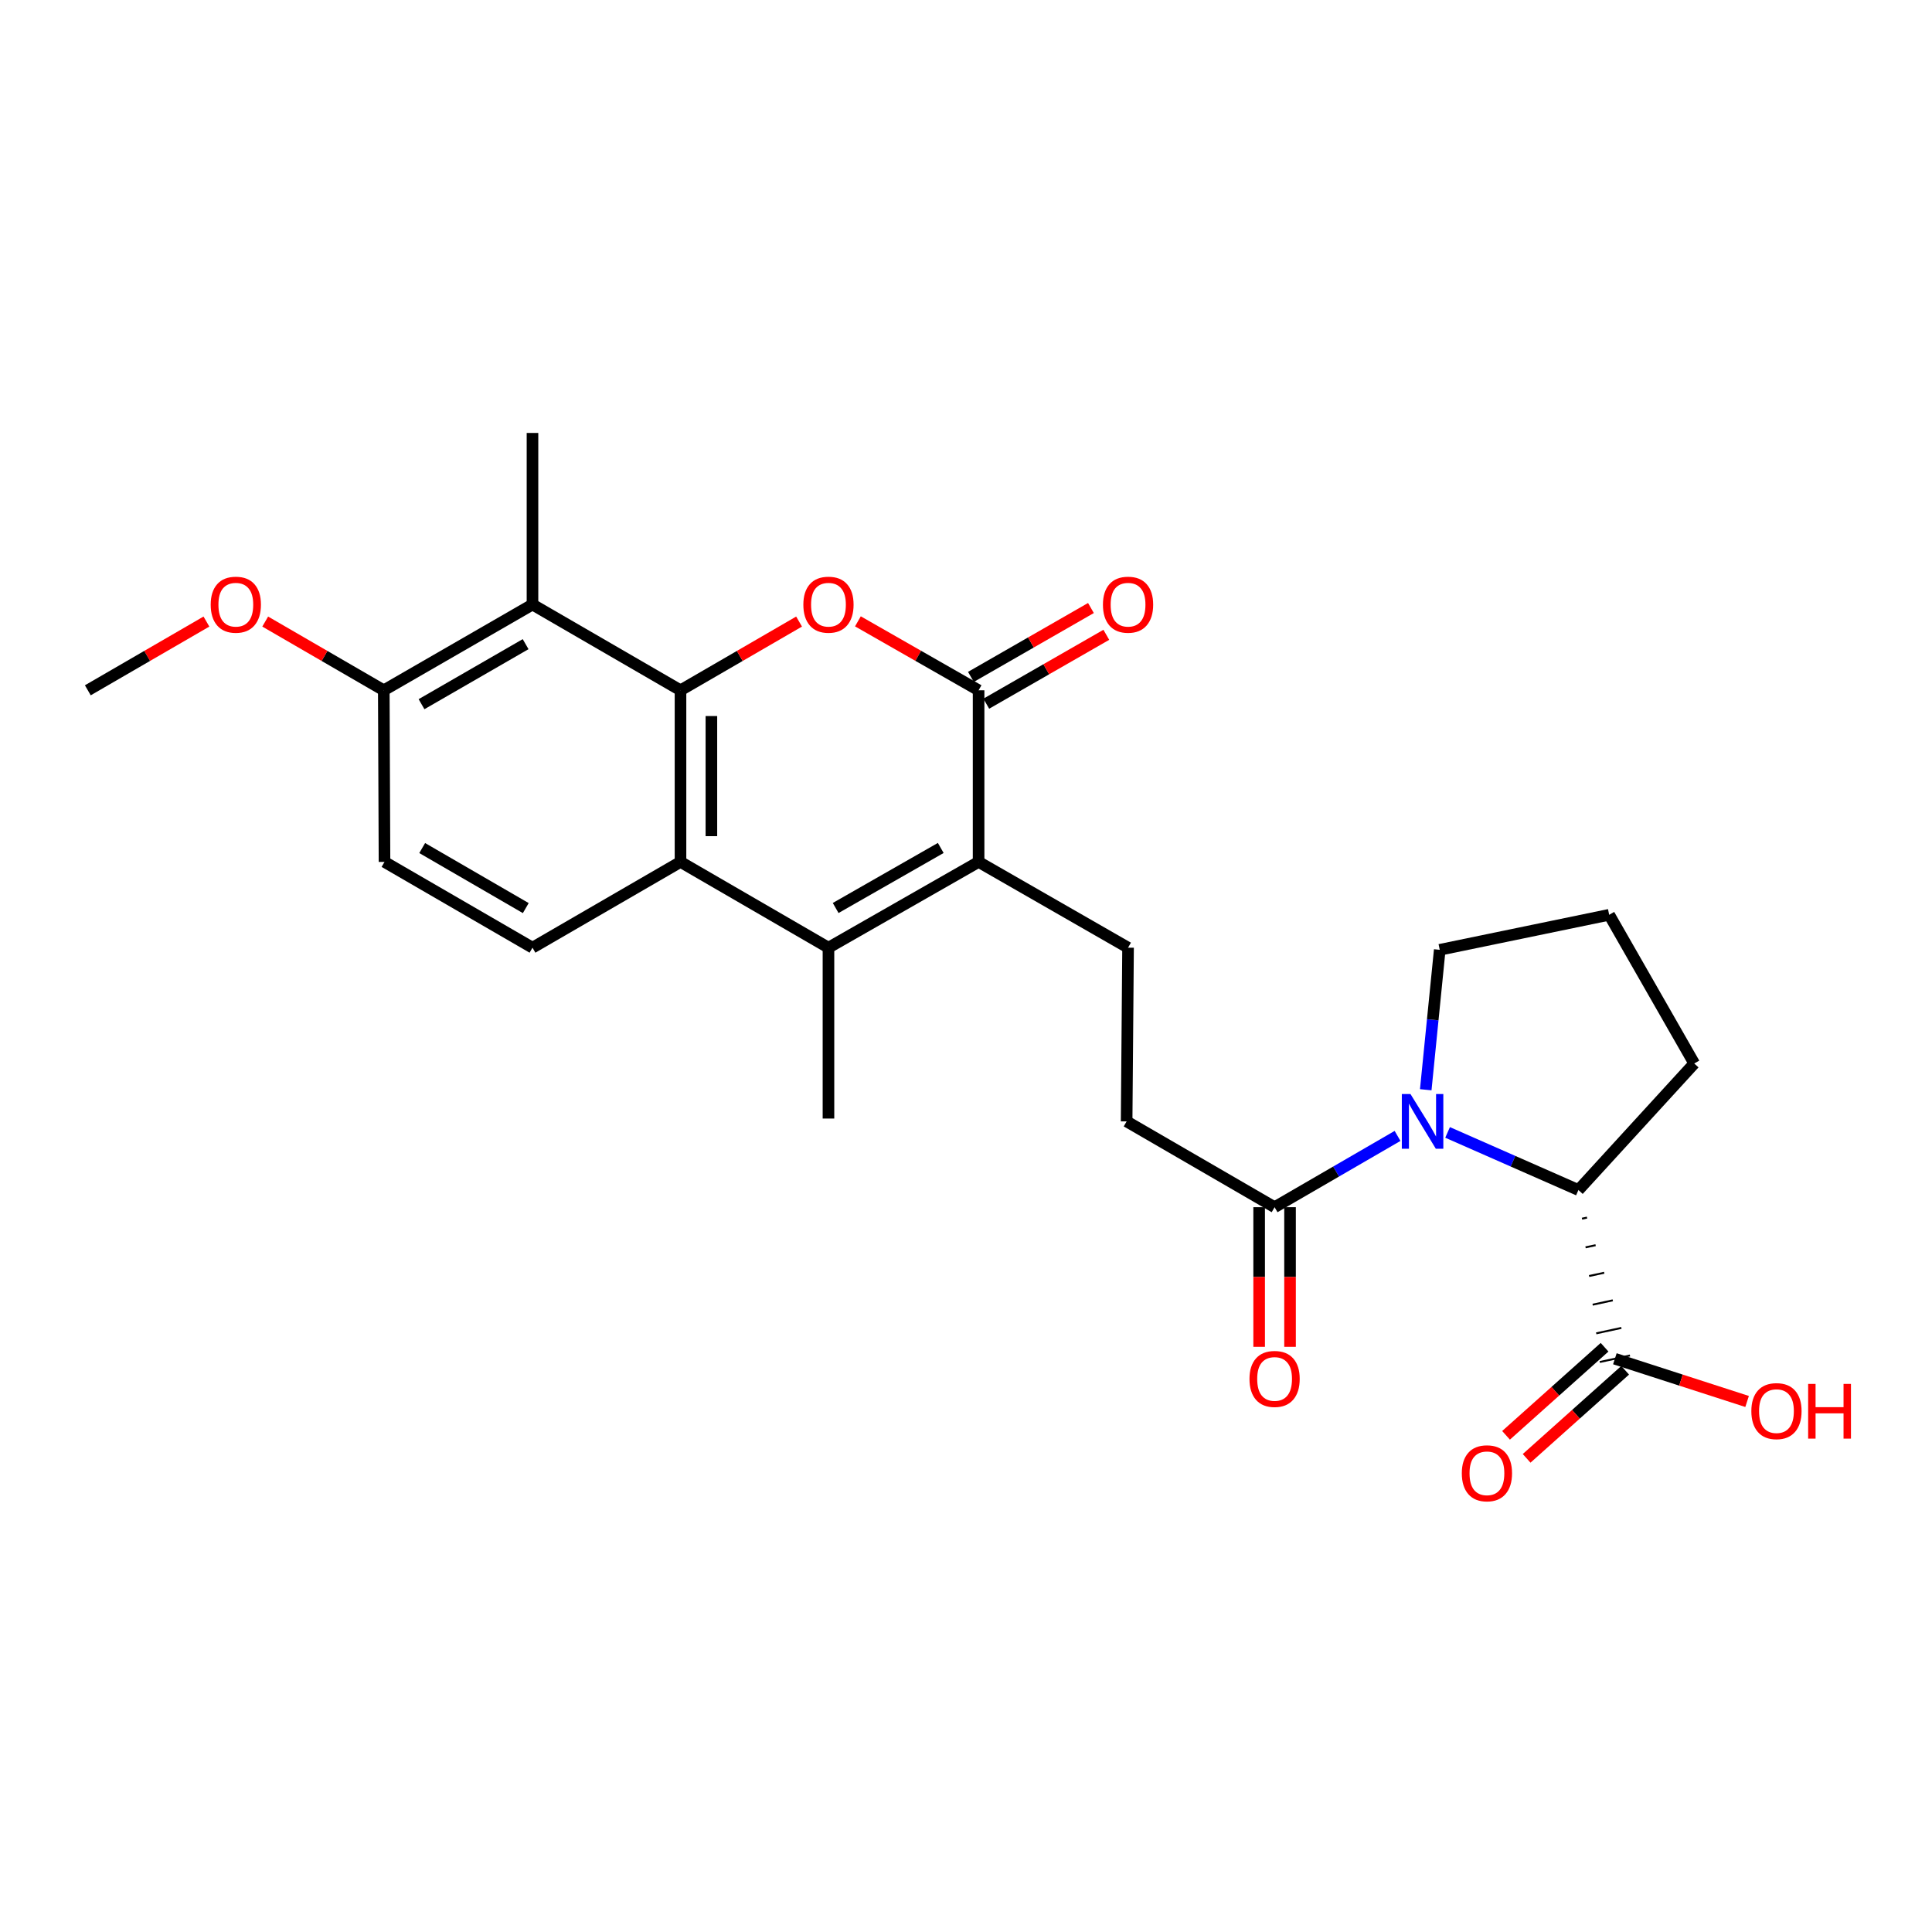 <?xml version='1.0' encoding='iso-8859-1'?>
<svg version='1.1' baseProfile='full'
              xmlns='http://www.w3.org/2000/svg'
                      xmlns:rdkit='http://www.rdkit.org/xml'
                      xmlns:xlink='http://www.w3.org/1999/xlink'
                  xml:space='preserve'
width='1000px' height='1000px' viewBox='0 0 1000 1000'>
<!-- END OF HEADER -->
<rect style='opacity:1.0;fill:#FFFFFF;stroke:none' width='1000' height='1000' x='0' y='0'> </rect>
<path class='bond-0' d='M 352.227,357.297 L 382.914,339.509' style='fill:none;fill-rule:evenodd;stroke:#000000;stroke-width:6px;stroke-linecap:butt;stroke-linejoin:miter;stroke-opacity:1' />
<path class='bond-0' d='M 382.914,339.509 L 413.6,321.72' style='fill:none;fill-rule:evenodd;stroke:#FF0000;stroke-width:6px;stroke-linecap:butt;stroke-linejoin:miter;stroke-opacity:1' />
<path class='bond-4' d='M 352.227,357.297 L 352.227,446.124' style='fill:none;fill-rule:evenodd;stroke:#000000;stroke-width:6px;stroke-linecap:butt;stroke-linejoin:miter;stroke-opacity:1' />
<path class='bond-4' d='M 368.216,370.621 L 368.216,432.8' style='fill:none;fill-rule:evenodd;stroke:#000000;stroke-width:6px;stroke-linecap:butt;stroke-linejoin:miter;stroke-opacity:1' />
<path class='bond-6' d='M 352.227,357.297 L 275.614,312.902' style='fill:none;fill-rule:evenodd;stroke:#000000;stroke-width:6px;stroke-linecap:butt;stroke-linejoin:miter;stroke-opacity:1' />
<path class='bond-2' d='M 444.051,321.607 L 475.285,339.452' style='fill:none;fill-rule:evenodd;stroke:#FF0000;stroke-width:6px;stroke-linecap:butt;stroke-linejoin:miter;stroke-opacity:1' />
<path class='bond-2' d='M 475.285,339.452 L 506.519,357.297' style='fill:none;fill-rule:evenodd;stroke:#000000;stroke-width:6px;stroke-linecap:butt;stroke-linejoin:miter;stroke-opacity:1' />
<path class='bond-1' d='M 506.519,446.124 L 428.813,490.52' style='fill:none;fill-rule:evenodd;stroke:#000000;stroke-width:6px;stroke-linecap:butt;stroke-linejoin:miter;stroke-opacity:1' />
<path class='bond-1' d='M 486.932,438.901 L 432.538,469.978' style='fill:none;fill-rule:evenodd;stroke:#000000;stroke-width:6px;stroke-linecap:butt;stroke-linejoin:miter;stroke-opacity:1' />
<path class='bond-10' d='M 506.519,446.124 L 583.878,490.52' style='fill:none;fill-rule:evenodd;stroke:#000000;stroke-width:6px;stroke-linecap:butt;stroke-linejoin:miter;stroke-opacity:1' />
<path class='bond-26' d='M 506.519,446.124 L 506.519,357.297' style='fill:none;fill-rule:evenodd;stroke:#000000;stroke-width:6px;stroke-linecap:butt;stroke-linejoin:miter;stroke-opacity:1' />
<path class='bond-13' d='M 510.498,364.231 L 541.563,346.403' style='fill:none;fill-rule:evenodd;stroke:#000000;stroke-width:6px;stroke-linecap:butt;stroke-linejoin:miter;stroke-opacity:1' />
<path class='bond-13' d='M 541.563,346.403 L 572.628,328.576' style='fill:none;fill-rule:evenodd;stroke:#FF0000;stroke-width:6px;stroke-linecap:butt;stroke-linejoin:miter;stroke-opacity:1' />
<path class='bond-13' d='M 502.54,350.364 L 533.605,332.536' style='fill:none;fill-rule:evenodd;stroke:#000000;stroke-width:6px;stroke-linecap:butt;stroke-linejoin:miter;stroke-opacity:1' />
<path class='bond-13' d='M 533.605,332.536 L 564.669,314.708' style='fill:none;fill-rule:evenodd;stroke:#FF0000;stroke-width:6px;stroke-linecap:butt;stroke-linejoin:miter;stroke-opacity:1' />
<path class='bond-3' d='M 428.813,490.52 L 352.227,446.124' style='fill:none;fill-rule:evenodd;stroke:#000000;stroke-width:6px;stroke-linecap:butt;stroke-linejoin:miter;stroke-opacity:1' />
<path class='bond-20' d='M 428.813,490.52 L 428.813,578.956' style='fill:none;fill-rule:evenodd;stroke:#000000;stroke-width:6px;stroke-linecap:butt;stroke-linejoin:miter;stroke-opacity:1' />
<path class='bond-11' d='M 352.227,446.124 L 275.614,490.52' style='fill:none;fill-rule:evenodd;stroke:#000000;stroke-width:6px;stroke-linecap:butt;stroke-linejoin:miter;stroke-opacity:1' />
<path class='bond-5' d='M 723.37,587.949 L 691.549,606.396' style='fill:none;fill-rule:evenodd;stroke:#0000FF;stroke-width:6px;stroke-linecap:butt;stroke-linejoin:miter;stroke-opacity:1' />
<path class='bond-5' d='M 691.549,606.396 L 659.728,624.844' style='fill:none;fill-rule:evenodd;stroke:#000000;stroke-width:6px;stroke-linecap:butt;stroke-linejoin:miter;stroke-opacity:1' />
<path class='bond-8' d='M 749.267,586.137 L 783.131,601.045' style='fill:none;fill-rule:evenodd;stroke:#0000FF;stroke-width:6px;stroke-linecap:butt;stroke-linejoin:miter;stroke-opacity:1' />
<path class='bond-8' d='M 783.131,601.045 L 816.996,615.952' style='fill:none;fill-rule:evenodd;stroke:#000000;stroke-width:6px;stroke-linecap:butt;stroke-linejoin:miter;stroke-opacity:1' />
<path class='bond-18' d='M 737.962,564.048 L 741.584,527.835' style='fill:none;fill-rule:evenodd;stroke:#0000FF;stroke-width:6px;stroke-linecap:butt;stroke-linejoin:miter;stroke-opacity:1' />
<path class='bond-18' d='M 741.584,527.835 L 745.206,491.621' style='fill:none;fill-rule:evenodd;stroke:#000000;stroke-width:6px;stroke-linecap:butt;stroke-linejoin:miter;stroke-opacity:1' />
<path class='bond-12' d='M 275.614,312.902 L 198.645,357.297' style='fill:none;fill-rule:evenodd;stroke:#000000;stroke-width:6px;stroke-linecap:butt;stroke-linejoin:miter;stroke-opacity:1' />
<path class='bond-12' d='M 272.057,333.411 L 218.179,364.488' style='fill:none;fill-rule:evenodd;stroke:#000000;stroke-width:6px;stroke-linecap:butt;stroke-linejoin:miter;stroke-opacity:1' />
<path class='bond-22' d='M 275.614,312.902 L 275.614,224.093' style='fill:none;fill-rule:evenodd;stroke:#000000;stroke-width:6px;stroke-linecap:butt;stroke-linejoin:miter;stroke-opacity:1' />
<path class='bond-7' d='M 659.728,624.844 L 583.141,580.439' style='fill:none;fill-rule:evenodd;stroke:#000000;stroke-width:6px;stroke-linecap:butt;stroke-linejoin:miter;stroke-opacity:1' />
<path class='bond-15' d='M 651.733,624.844 L 651.733,660.978' style='fill:none;fill-rule:evenodd;stroke:#000000;stroke-width:6px;stroke-linecap:butt;stroke-linejoin:miter;stroke-opacity:1' />
<path class='bond-15' d='M 651.733,660.978 L 651.733,697.113' style='fill:none;fill-rule:evenodd;stroke:#FF0000;stroke-width:6px;stroke-linecap:butt;stroke-linejoin:miter;stroke-opacity:1' />
<path class='bond-15' d='M 667.722,624.844 L 667.722,660.978' style='fill:none;fill-rule:evenodd;stroke:#000000;stroke-width:6px;stroke-linecap:butt;stroke-linejoin:miter;stroke-opacity:1' />
<path class='bond-15' d='M 667.722,660.978 L 667.722,697.113' style='fill:none;fill-rule:evenodd;stroke:#FF0000;stroke-width:6px;stroke-linecap:butt;stroke-linejoin:miter;stroke-opacity:1' />
<path class='bond-9' d='M 818.836,630.789 L 821.441,630.227' style='fill:none;fill-rule:evenodd;stroke:#000000;stroke-width:1.0px;stroke-linecap:butt;stroke-linejoin:miter;stroke-opacity:1' />
<path class='bond-9' d='M 820.677,645.626 L 825.886,644.501' style='fill:none;fill-rule:evenodd;stroke:#000000;stroke-width:1.0px;stroke-linecap:butt;stroke-linejoin:miter;stroke-opacity:1' />
<path class='bond-9' d='M 822.517,660.463 L 830.332,658.776' style='fill:none;fill-rule:evenodd;stroke:#000000;stroke-width:1.0px;stroke-linecap:butt;stroke-linejoin:miter;stroke-opacity:1' />
<path class='bond-9' d='M 824.358,675.3 L 834.777,673.05' style='fill:none;fill-rule:evenodd;stroke:#000000;stroke-width:1.0px;stroke-linecap:butt;stroke-linejoin:miter;stroke-opacity:1' />
<path class='bond-9' d='M 826.199,690.137 L 839.222,687.325' style='fill:none;fill-rule:evenodd;stroke:#000000;stroke-width:1.0px;stroke-linecap:butt;stroke-linejoin:miter;stroke-opacity:1' />
<path class='bond-9' d='M 828.039,704.974 L 843.668,701.599' style='fill:none;fill-rule:evenodd;stroke:#000000;stroke-width:1.0px;stroke-linecap:butt;stroke-linejoin:miter;stroke-opacity:1' />
<path class='bond-23' d='M 816.996,615.952 L 876.936,550.46' style='fill:none;fill-rule:evenodd;stroke:#000000;stroke-width:6px;stroke-linecap:butt;stroke-linejoin:miter;stroke-opacity:1' />
<path class='bond-16' d='M 830.525,697.327 L 805.025,720.125' style='fill:none;fill-rule:evenodd;stroke:#000000;stroke-width:6px;stroke-linecap:butt;stroke-linejoin:miter;stroke-opacity:1' />
<path class='bond-16' d='M 805.025,720.125 L 779.525,742.922' style='fill:none;fill-rule:evenodd;stroke:#FF0000;stroke-width:6px;stroke-linecap:butt;stroke-linejoin:miter;stroke-opacity:1' />
<path class='bond-16' d='M 841.182,709.247 L 815.682,732.044' style='fill:none;fill-rule:evenodd;stroke:#000000;stroke-width:6px;stroke-linecap:butt;stroke-linejoin:miter;stroke-opacity:1' />
<path class='bond-16' d='M 815.682,732.044 L 790.182,754.842' style='fill:none;fill-rule:evenodd;stroke:#FF0000;stroke-width:6px;stroke-linecap:butt;stroke-linejoin:miter;stroke-opacity:1' />
<path class='bond-19' d='M 835.853,703.287 L 870.074,714.342' style='fill:none;fill-rule:evenodd;stroke:#000000;stroke-width:6px;stroke-linecap:butt;stroke-linejoin:miter;stroke-opacity:1' />
<path class='bond-19' d='M 870.074,714.342 L 904.295,725.398' style='fill:none;fill-rule:evenodd;stroke:#FF0000;stroke-width:6px;stroke-linecap:butt;stroke-linejoin:miter;stroke-opacity:1' />
<path class='bond-14' d='M 583.878,490.52 L 583.141,580.439' style='fill:none;fill-rule:evenodd;stroke:#000000;stroke-width:6px;stroke-linecap:butt;stroke-linejoin:miter;stroke-opacity:1' />
<path class='bond-27' d='M 275.614,490.52 L 199.018,446.124' style='fill:none;fill-rule:evenodd;stroke:#000000;stroke-width:6px;stroke-linecap:butt;stroke-linejoin:miter;stroke-opacity:1' />
<path class='bond-27' d='M 272.142,470.027 L 218.526,438.95' style='fill:none;fill-rule:evenodd;stroke:#000000;stroke-width:6px;stroke-linecap:butt;stroke-linejoin:miter;stroke-opacity:1' />
<path class='bond-17' d='M 198.645,357.297 L 199.018,446.124' style='fill:none;fill-rule:evenodd;stroke:#000000;stroke-width:6px;stroke-linecap:butt;stroke-linejoin:miter;stroke-opacity:1' />
<path class='bond-21' d='M 198.645,357.297 L 167.959,339.509' style='fill:none;fill-rule:evenodd;stroke:#000000;stroke-width:6px;stroke-linecap:butt;stroke-linejoin:miter;stroke-opacity:1' />
<path class='bond-21' d='M 167.959,339.509 L 137.272,321.72' style='fill:none;fill-rule:evenodd;stroke:#FF0000;stroke-width:6px;stroke-linecap:butt;stroke-linejoin:miter;stroke-opacity:1' />
<path class='bond-24' d='M 745.206,491.621 L 832.904,473.492' style='fill:none;fill-rule:evenodd;stroke:#000000;stroke-width:6px;stroke-linecap:butt;stroke-linejoin:miter;stroke-opacity:1' />
<path class='bond-25' d='M 106.845,321.719 L 76.15,339.508' style='fill:none;fill-rule:evenodd;stroke:#FF0000;stroke-width:6px;stroke-linecap:butt;stroke-linejoin:miter;stroke-opacity:1' />
<path class='bond-25' d='M 76.15,339.508 L 45.455,357.297' style='fill:none;fill-rule:evenodd;stroke:#000000;stroke-width:6px;stroke-linecap:butt;stroke-linejoin:miter;stroke-opacity:1' />
<path class='bond-28' d='M 876.936,550.46 L 832.904,473.492' style='fill:none;fill-rule:evenodd;stroke:#000000;stroke-width:6px;stroke-linecap:butt;stroke-linejoin:miter;stroke-opacity:1' />
<path  class='atom-1' d='M 415.813 312.982
Q 415.813 306.182, 419.173 302.382
Q 422.533 298.582, 428.813 298.582
Q 435.093 298.582, 438.453 302.382
Q 441.813 306.182, 441.813 312.982
Q 441.813 319.862, 438.413 323.782
Q 435.013 327.662, 428.813 327.662
Q 422.573 327.662, 419.173 323.782
Q 415.813 319.902, 415.813 312.982
M 428.813 324.462
Q 433.133 324.462, 435.453 321.582
Q 437.813 318.662, 437.813 312.982
Q 437.813 307.422, 435.453 304.622
Q 433.133 301.782, 428.813 301.782
Q 424.493 301.782, 422.133 304.582
Q 419.813 307.382, 419.813 312.982
Q 419.813 318.702, 422.133 321.582
Q 424.493 324.462, 428.813 324.462
' fill='#FF0000'/>
<path  class='atom-6' d='M 730.063 566.279
L 739.343 581.279
Q 740.263 582.759, 741.743 585.439
Q 743.223 588.119, 743.303 588.279
L 743.303 566.279
L 747.063 566.279
L 747.063 594.599
L 743.183 594.599
L 733.223 578.199
Q 732.063 576.279, 730.823 574.079
Q 729.623 571.879, 729.263 571.199
L 729.263 594.599
L 725.583 594.599
L 725.583 566.279
L 730.063 566.279
' fill='#0000FF'/>
<path  class='atom-14' d='M 570.878 312.982
Q 570.878 306.182, 574.238 302.382
Q 577.598 298.582, 583.878 298.582
Q 590.158 298.582, 593.518 302.382
Q 596.878 306.182, 596.878 312.982
Q 596.878 319.862, 593.478 323.782
Q 590.078 327.662, 583.878 327.662
Q 577.638 327.662, 574.238 323.782
Q 570.878 319.902, 570.878 312.982
M 583.878 324.462
Q 588.198 324.462, 590.518 321.582
Q 592.878 318.662, 592.878 312.982
Q 592.878 307.422, 590.518 304.622
Q 588.198 301.782, 583.878 301.782
Q 579.558 301.782, 577.198 304.582
Q 574.878 307.382, 574.878 312.982
Q 574.878 318.702, 577.198 321.582
Q 579.558 324.462, 583.878 324.462
' fill='#FF0000'/>
<path  class='atom-16' d='M 646.728 713.733
Q 646.728 706.933, 650.088 703.133
Q 653.448 699.333, 659.728 699.333
Q 666.008 699.333, 669.368 703.133
Q 672.728 706.933, 672.728 713.733
Q 672.728 720.613, 669.328 724.533
Q 665.928 728.413, 659.728 728.413
Q 653.488 728.413, 650.088 724.533
Q 646.728 720.653, 646.728 713.733
M 659.728 725.213
Q 664.048 725.213, 666.368 722.333
Q 668.728 719.413, 668.728 713.733
Q 668.728 708.173, 666.368 705.373
Q 664.048 702.533, 659.728 702.533
Q 655.408 702.533, 653.048 705.333
Q 650.728 708.133, 650.728 713.733
Q 650.728 719.453, 653.048 722.333
Q 655.408 725.213, 659.728 725.213
' fill='#FF0000'/>
<path  class='atom-17' d='M 756.633 762.57
Q 756.633 755.77, 759.993 751.97
Q 763.353 748.17, 769.633 748.17
Q 775.913 748.17, 779.273 751.97
Q 782.633 755.77, 782.633 762.57
Q 782.633 769.45, 779.233 773.37
Q 775.833 777.25, 769.633 777.25
Q 763.393 777.25, 759.993 773.37
Q 756.633 769.49, 756.633 762.57
M 769.633 774.05
Q 773.953 774.05, 776.273 771.17
Q 778.633 768.25, 778.633 762.57
Q 778.633 757.01, 776.273 754.21
Q 773.953 751.37, 769.633 751.37
Q 765.313 751.37, 762.953 754.17
Q 760.633 756.97, 760.633 762.57
Q 760.633 768.29, 762.953 771.17
Q 765.313 774.05, 769.633 774.05
' fill='#FF0000'/>
<path  class='atom-20' d='M 906.493 730.388
Q 906.493 723.588, 909.853 719.788
Q 913.213 715.988, 919.493 715.988
Q 925.773 715.988, 929.133 719.788
Q 932.493 723.588, 932.493 730.388
Q 932.493 737.268, 929.093 741.188
Q 925.693 745.068, 919.493 745.068
Q 913.253 745.068, 909.853 741.188
Q 906.493 737.308, 906.493 730.388
M 919.493 741.868
Q 923.813 741.868, 926.133 738.988
Q 928.493 736.068, 928.493 730.388
Q 928.493 724.828, 926.133 722.028
Q 923.813 719.188, 919.493 719.188
Q 915.173 719.188, 912.813 721.988
Q 910.493 724.788, 910.493 730.388
Q 910.493 736.108, 912.813 738.988
Q 915.173 741.868, 919.493 741.868
' fill='#FF0000'/>
<path  class='atom-20' d='M 935.893 716.308
L 939.733 716.308
L 939.733 728.348
L 954.213 728.348
L 954.213 716.308
L 958.053 716.308
L 958.053 744.628
L 954.213 744.628
L 954.213 731.548
L 939.733 731.548
L 939.733 744.628
L 935.893 744.628
L 935.893 716.308
' fill='#FF0000'/>
<path  class='atom-22' d='M 109.059 312.982
Q 109.059 306.182, 112.419 302.382
Q 115.779 298.582, 122.059 298.582
Q 128.339 298.582, 131.699 302.382
Q 135.059 306.182, 135.059 312.982
Q 135.059 319.862, 131.659 323.782
Q 128.259 327.662, 122.059 327.662
Q 115.819 327.662, 112.419 323.782
Q 109.059 319.902, 109.059 312.982
M 122.059 324.462
Q 126.379 324.462, 128.699 321.582
Q 131.059 318.662, 131.059 312.982
Q 131.059 307.422, 128.699 304.622
Q 126.379 301.782, 122.059 301.782
Q 117.739 301.782, 115.379 304.582
Q 113.059 307.382, 113.059 312.982
Q 113.059 318.702, 115.379 321.582
Q 117.739 324.462, 122.059 324.462
' fill='#FF0000'/>
</svg>
